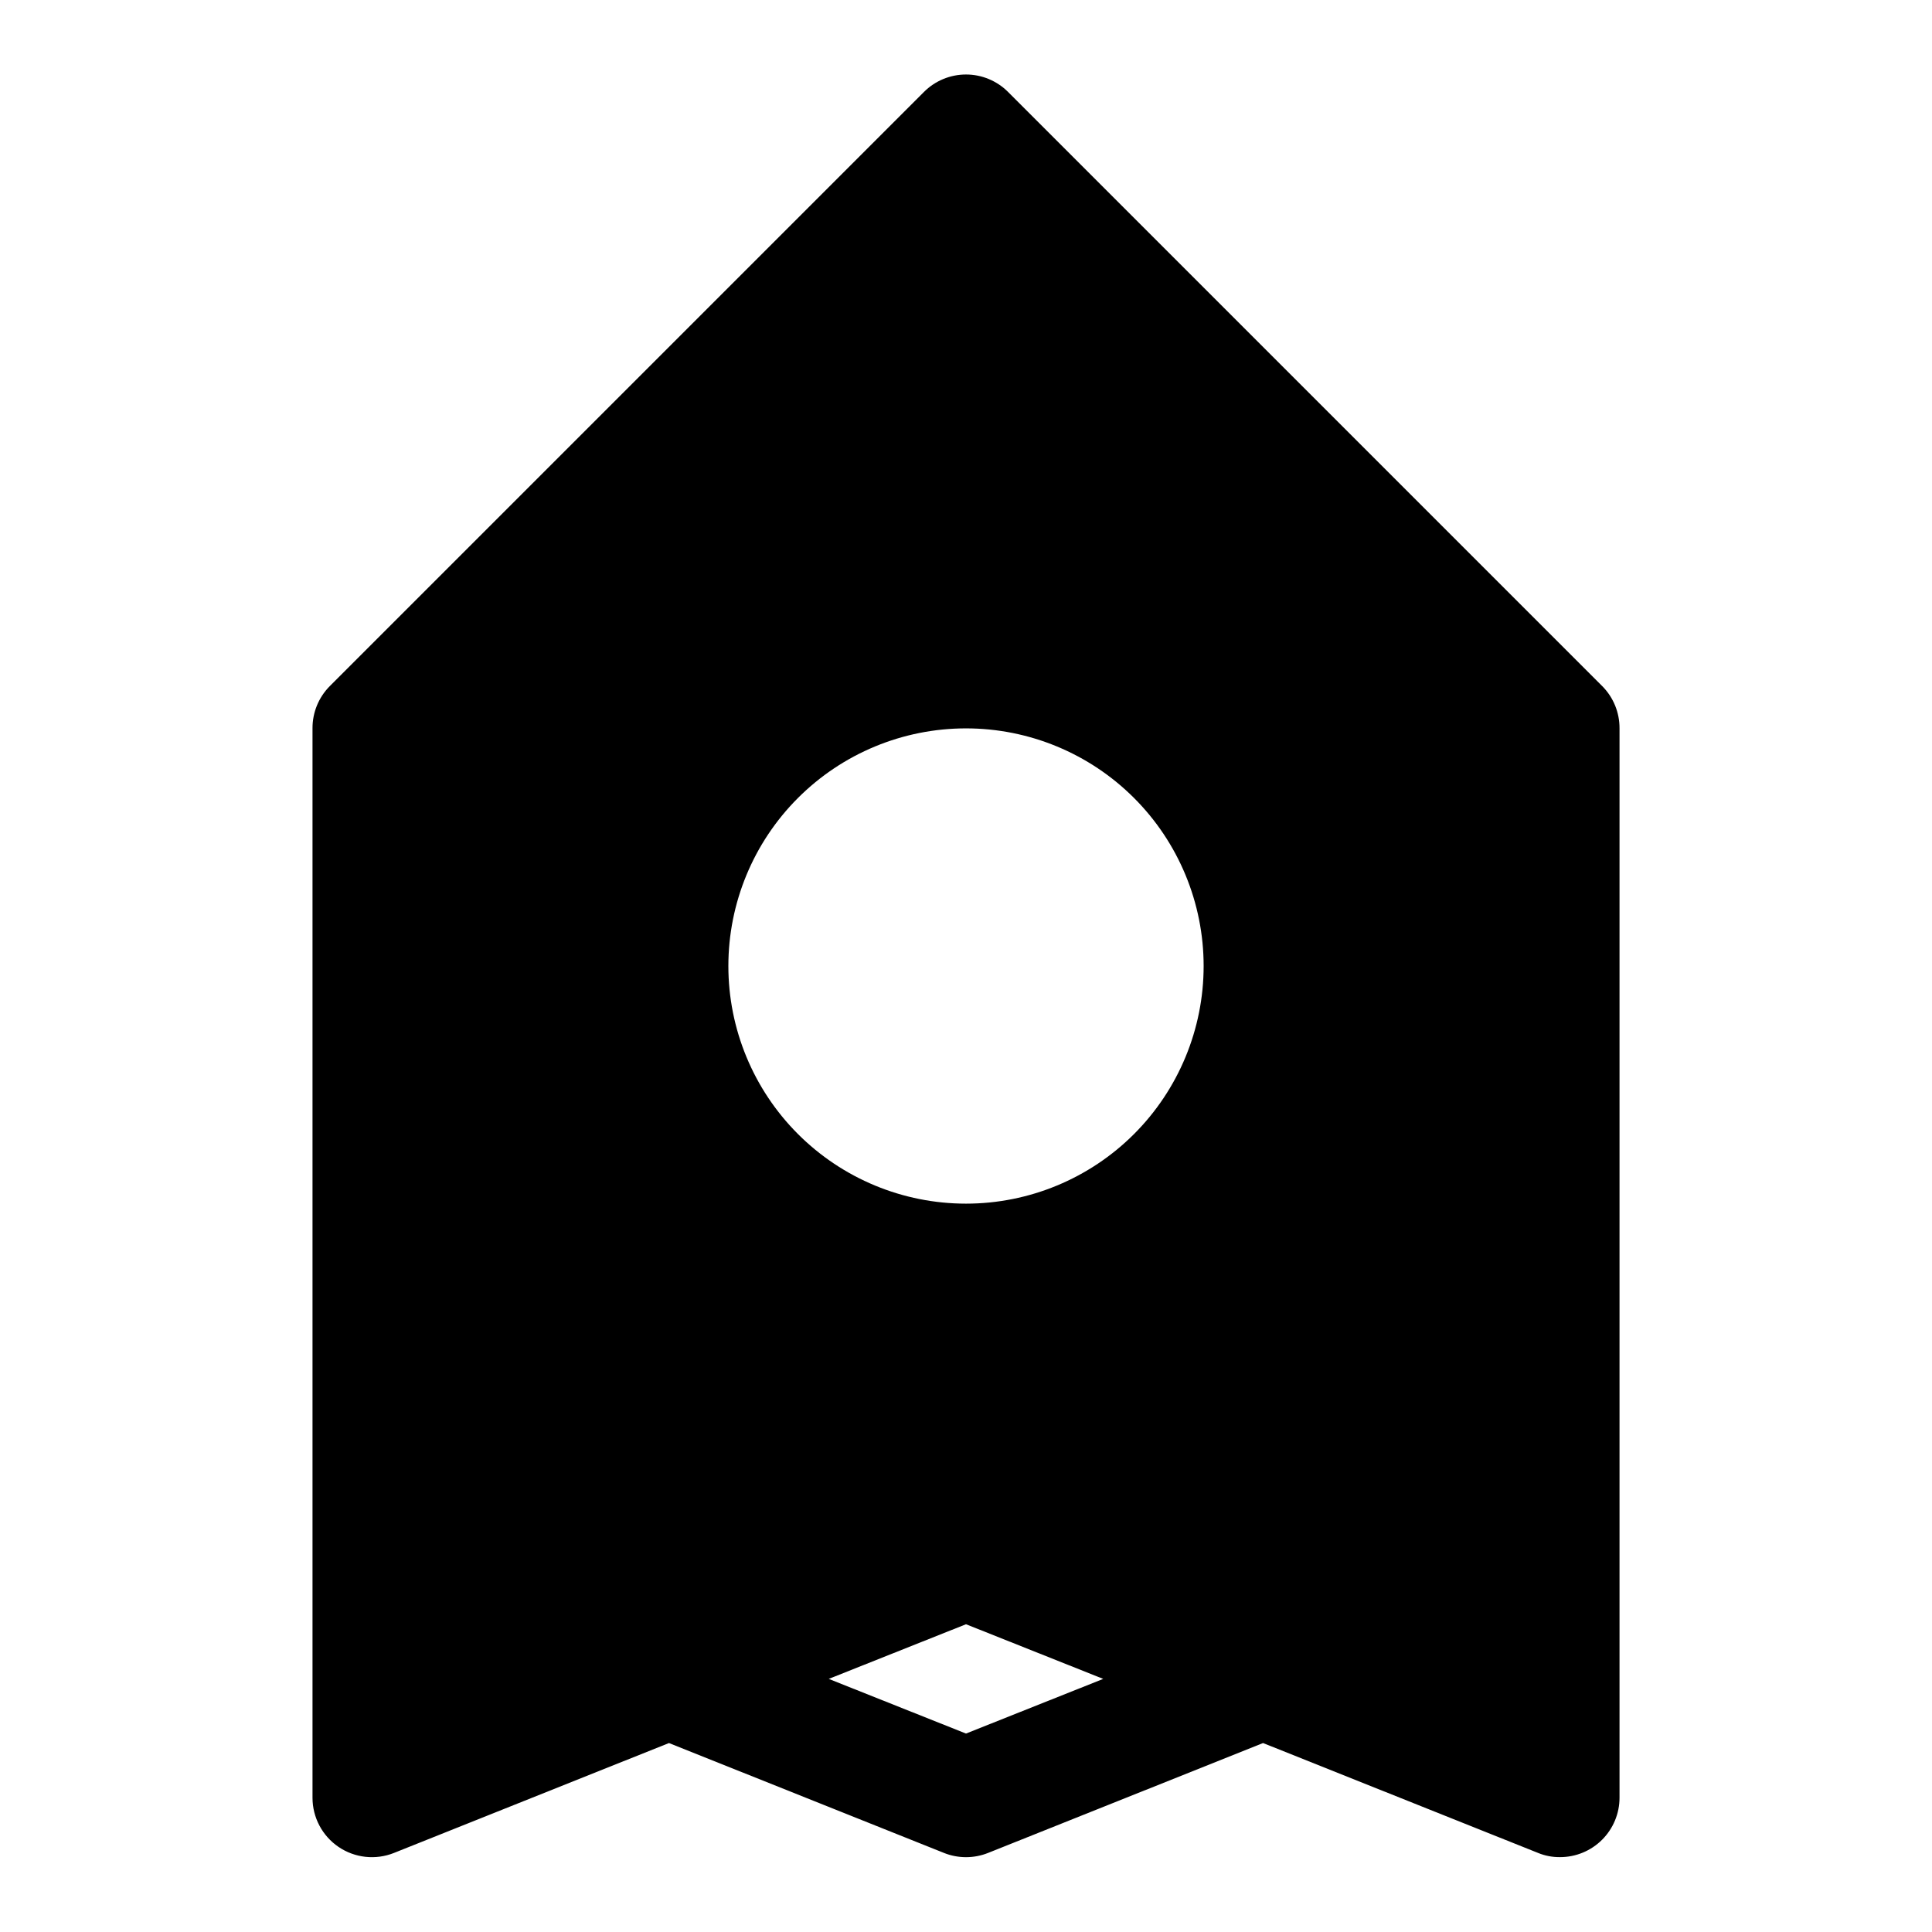 <?xml version="1.0" encoding="UTF-8"?>
<!-- Uploaded to: ICON Repo, www.iconrepo.com, Generator: ICON Repo Mixer Tools -->
<svg fill="#000000" width="800px" height="800px" version="1.1" viewBox="144 144 512 512" xmlns="http://www.w3.org/2000/svg">
 <path d="m568.62 325.84-157.44-157.44c-2.957-2.981-6.981-4.656-11.176-4.656-4.199 0-8.223 1.676-11.18 4.656l-157.44 157.44c-2.945 2.973-4.59 6.992-4.566 11.18v283.39c-0.004 5.223 2.582 10.109 6.902 13.043 4.32 2.934 9.816 3.531 14.668 1.602l72.895-29.129 72.895 29.125v0.004c3.742 1.488 7.91 1.488 11.652 0l72.895-29.129 72.895 29.125v0.004c1.848 0.754 3.828 1.129 5.824 1.102 4.176 0 8.18-1.66 11.133-4.613 2.953-2.953 4.613-6.957 4.613-11.133v-283.39c0.023-4.188-1.621-8.207-4.566-11.18zm-168.62 277.57-36.371-14.484 36.371-14.484 36.367 14.484zm0-140.43c-16.703 0-32.723-6.637-44.531-18.445-11.812-11.812-18.445-27.832-18.445-44.531 0-16.703 6.633-32.723 18.445-44.531 11.809-11.812 27.828-18.445 44.531-18.445 16.699 0 32.719 6.633 44.531 18.445 11.809 11.809 18.445 27.828 18.445 44.531 0 16.699-6.637 32.719-18.445 44.531-11.812 11.809-27.832 18.445-44.531 18.445z"/>
</svg>